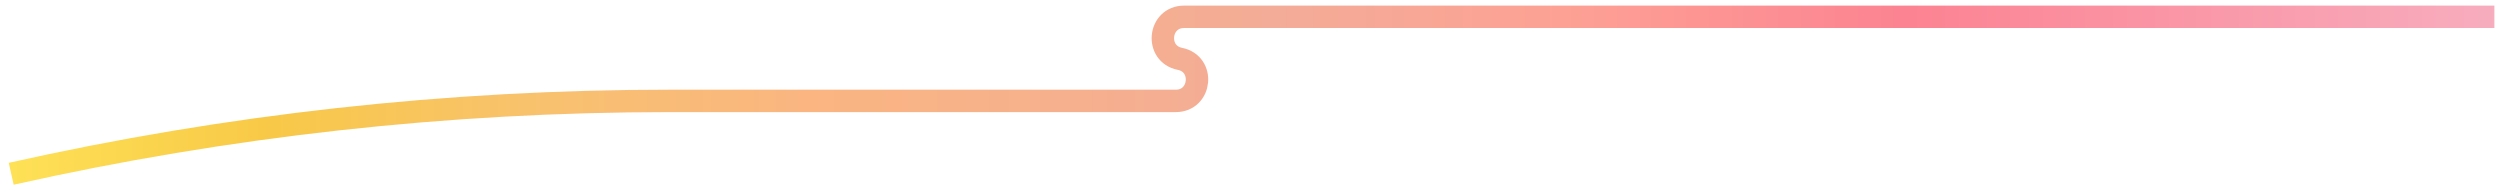 <?xml version="1.0" encoding="UTF-8"?> <svg xmlns="http://www.w3.org/2000/svg" width="223" height="17" viewBox="0 0 223 17" fill="none"><path d="M222.5 1.5H105.621C103.334 1.5 103.008 4.802 105.25 5.25V5.25C107.492 5.698 107.166 9 104.879 9H59.719C39.967 9 20.274 11.18 1 15.5V15.5" stroke="url(#paint0_linear_741_22)" stroke-width="2"></path><defs><linearGradient id="paint0_linear_741_22" x1="1" y1="12.578" x2="237.891" y2="12.578" gradientUnits="userSpaceOnUse"><stop stop-color="#FEE156"></stop><stop offset="0.095" stop-color="#F8C947"></stop><stop offset="0.195" stop-color="#F8C26D"></stop><stop offset="0.3" stop-color="#FAB581"></stop><stop offset="0.475" stop-color="#F3AC97"></stop><stop offset="0.585" stop-color="#FDA194"></stop><stop offset="0.715" stop-color="#FC8392"></stop><stop offset="1" stop-color="#F6B9CB"></stop></linearGradient></defs></svg> 
